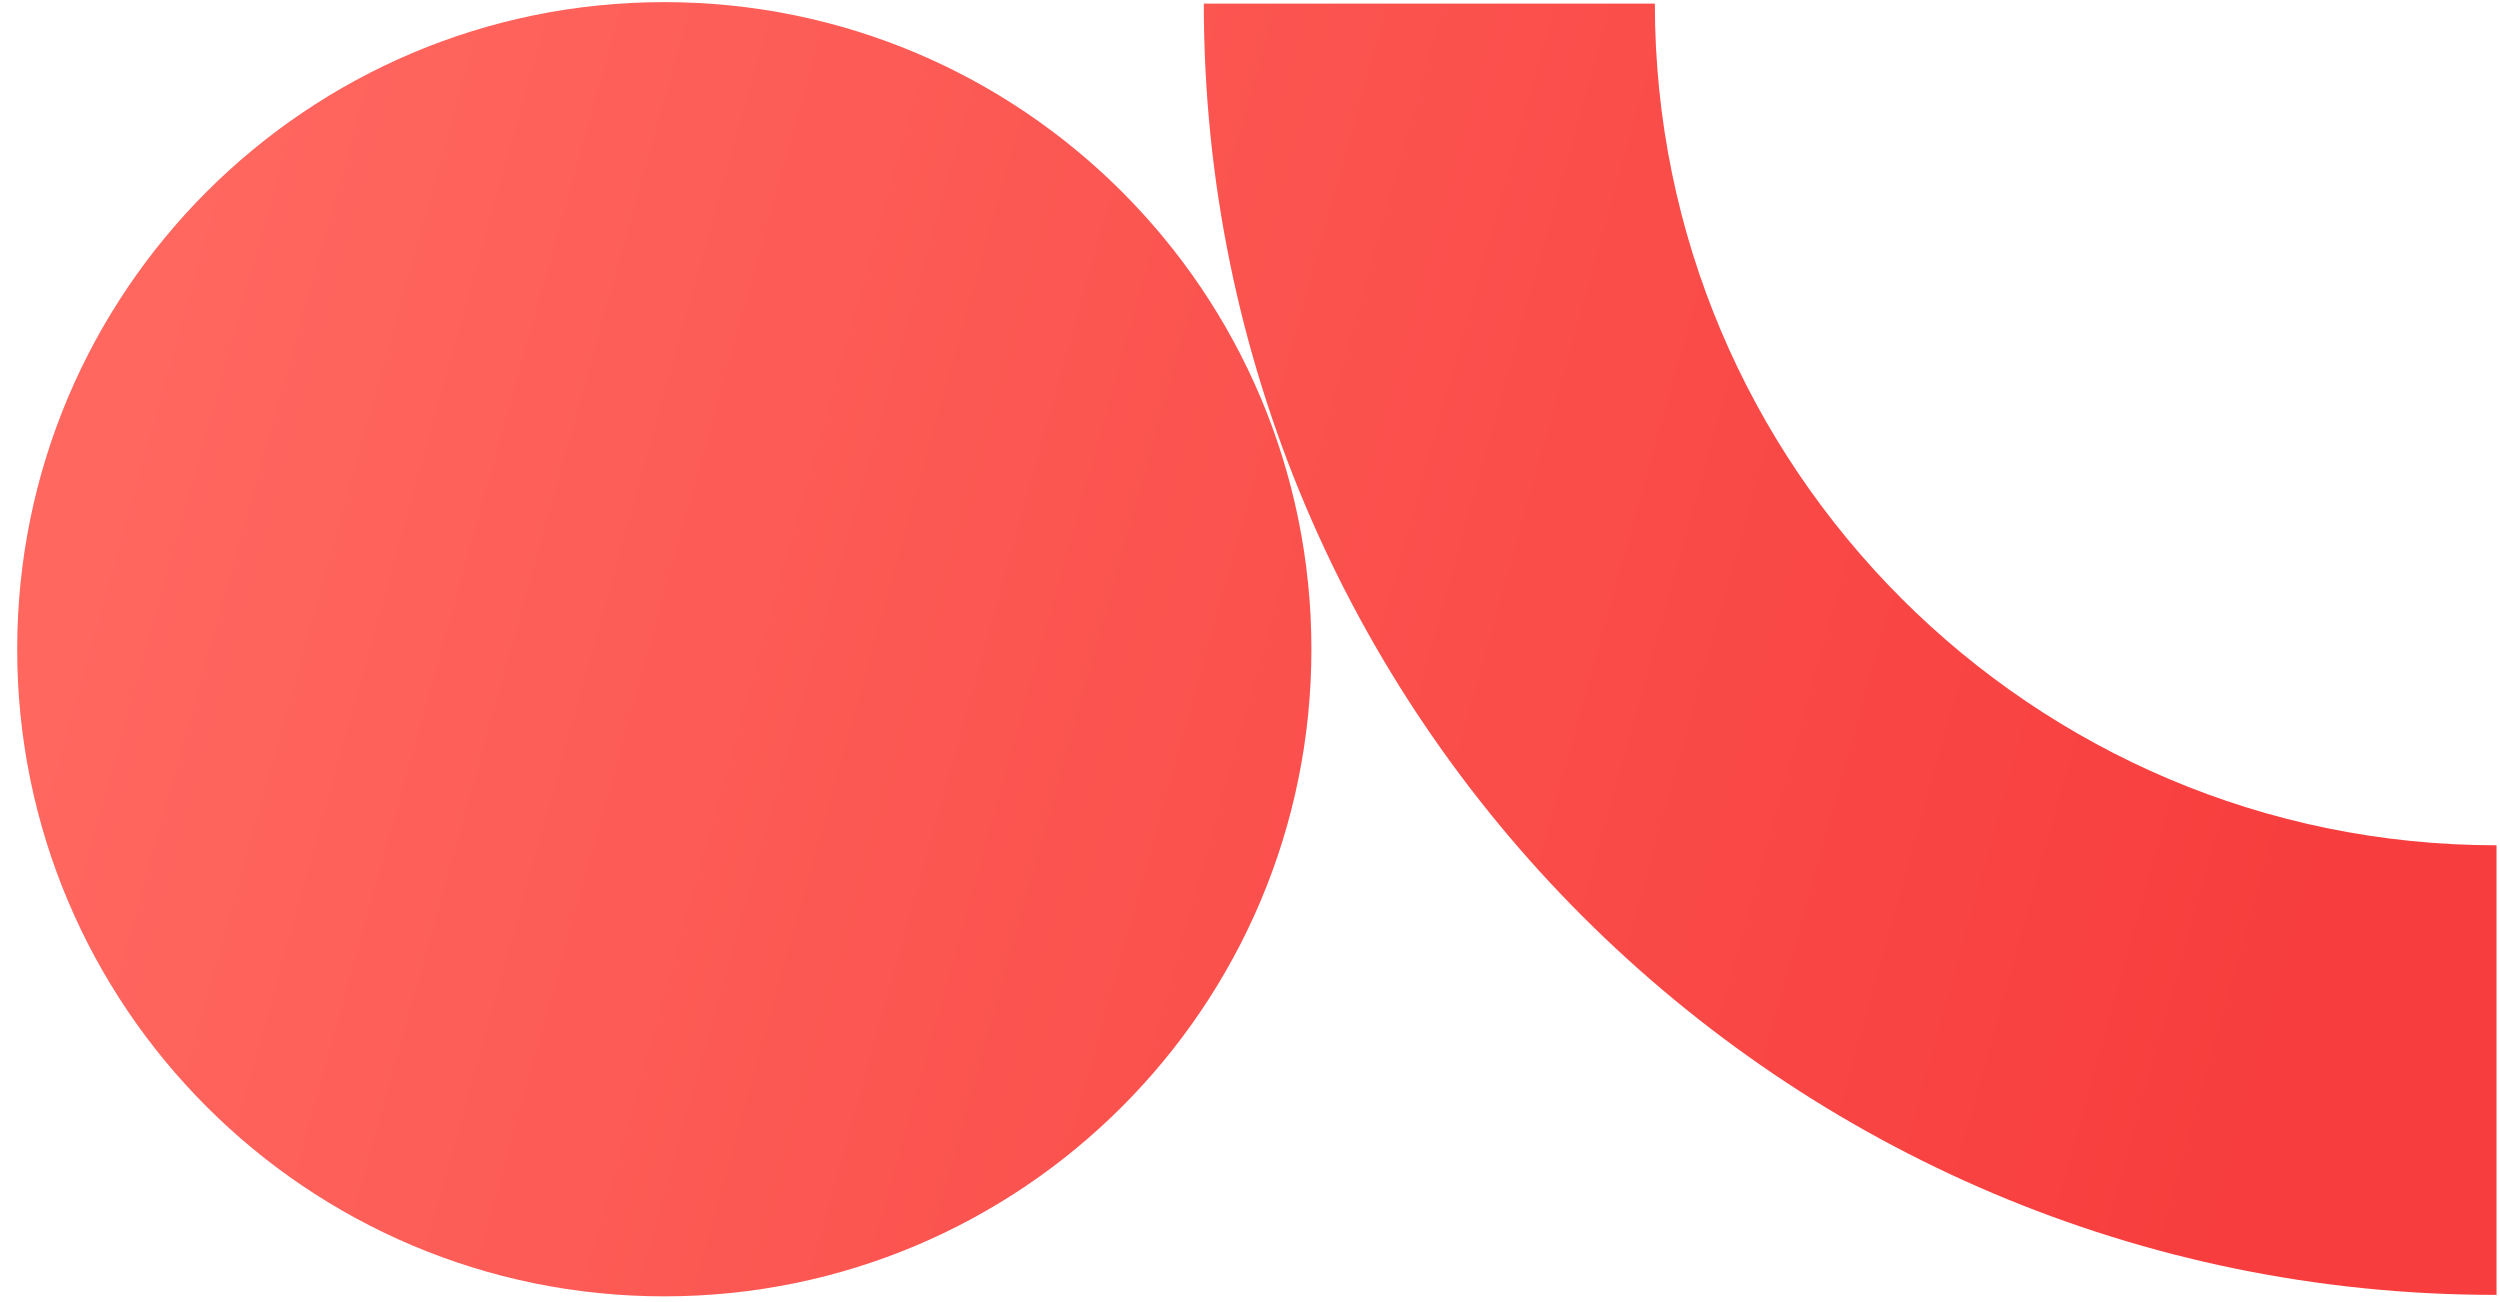 <svg width="121" height="63" viewBox="0 0 121 63" fill="none" xmlns="http://www.w3.org/2000/svg">
<path d="M32.152 62.743C49.449 62.743 63.472 48.721 63.472 31.423C63.472 14.126 49.449 0.103 32.152 0.103C14.854 0.103 0.832 14.126 0.832 31.423C0.832 48.721 14.854 62.743 32.152 62.743Z" fill="url(#paint0_linear_223_3604)"/>
<path d="M120.761 62.672C86.302 62.672 58.264 34.634 58.264 0.175H80.095C80.095 22.648 98.359 40.912 120.832 40.912V62.672H120.761Z" fill="url(#paint1_linear_223_3604)"/>
<defs>
<linearGradient id="paint0_linear_223_3604" x1="3.52" y1="23.43" x2="110.435" y2="53.294" gradientUnits="userSpaceOnUse">
<stop offset="0.015" stop-color="#FF675F"/>
<stop offset="1" stop-color="#F73D3D"/>
</linearGradient>
<linearGradient id="paint1_linear_223_3604" x1="8.147" y1="6.862" x2="115.063" y2="36.727" gradientUnits="userSpaceOnUse">
<stop offset="0.015" stop-color="#FF675F"/>
<stop offset="1" stop-color="#F73D3D"/>
</linearGradient>
</defs>
</svg>
